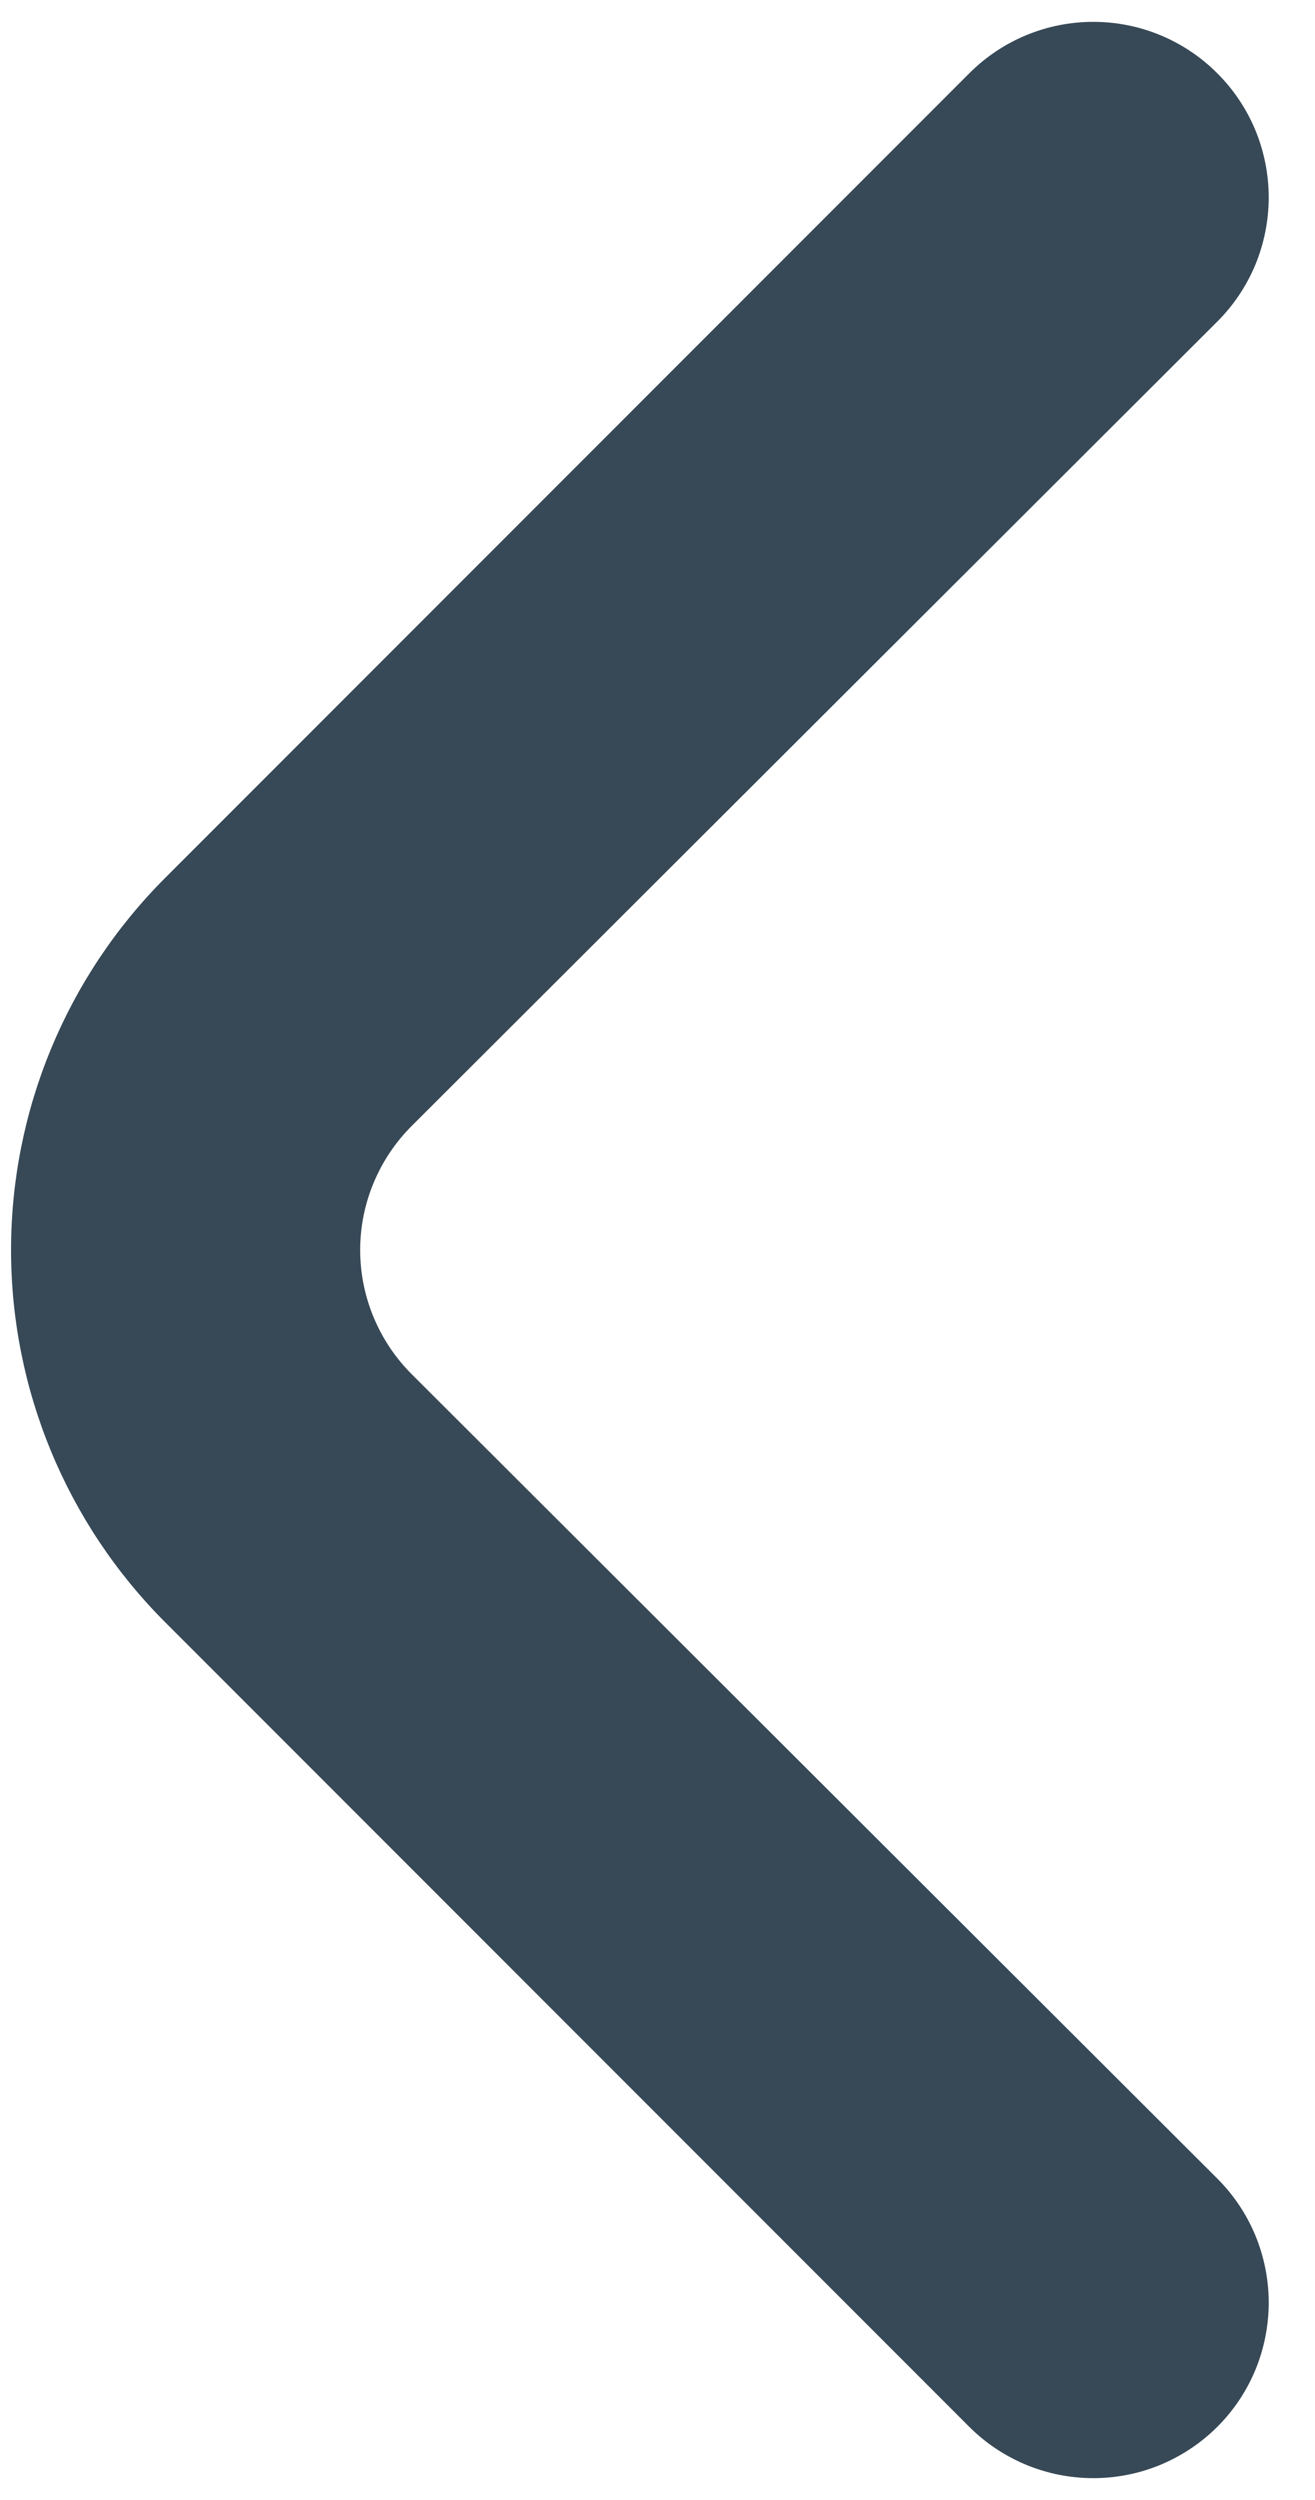 <svg width="10" height="19" viewBox="0 0 10 19" fill="none" xmlns="http://www.w3.org/2000/svg">
<path d="M3.134 10.447C3.009 10.323 2.91 10.176 2.842 10.013C2.774 9.851 2.739 9.676 2.739 9.5C2.739 9.324 2.774 9.15 2.842 8.988C2.91 8.825 3.009 8.678 3.134 8.554L9.254 2.447C9.379 2.323 9.478 2.176 9.546 2.013C9.613 1.851 9.648 1.676 9.648 1.5C9.648 1.324 9.613 1.15 9.546 0.988C9.478 0.825 9.379 0.678 9.254 0.554C9.004 0.305 8.666 0.166 8.314 0.166C7.962 0.166 7.624 0.305 7.374 0.554L1.254 6.674C0.505 7.424 0.084 8.44 0.084 9.5C0.084 10.56 0.505 11.577 1.254 12.327L7.374 18.447C7.622 18.693 7.957 18.832 8.307 18.834C8.483 18.835 8.657 18.801 8.819 18.735C8.981 18.668 9.129 18.571 9.254 18.447C9.379 18.323 9.478 18.176 9.546 18.013C9.613 17.851 9.648 17.676 9.648 17.5C9.648 17.324 9.613 17.15 9.546 16.988C9.478 16.825 9.379 16.678 9.254 16.554L3.134 10.447Z" fill="#374957"/>
</svg>
